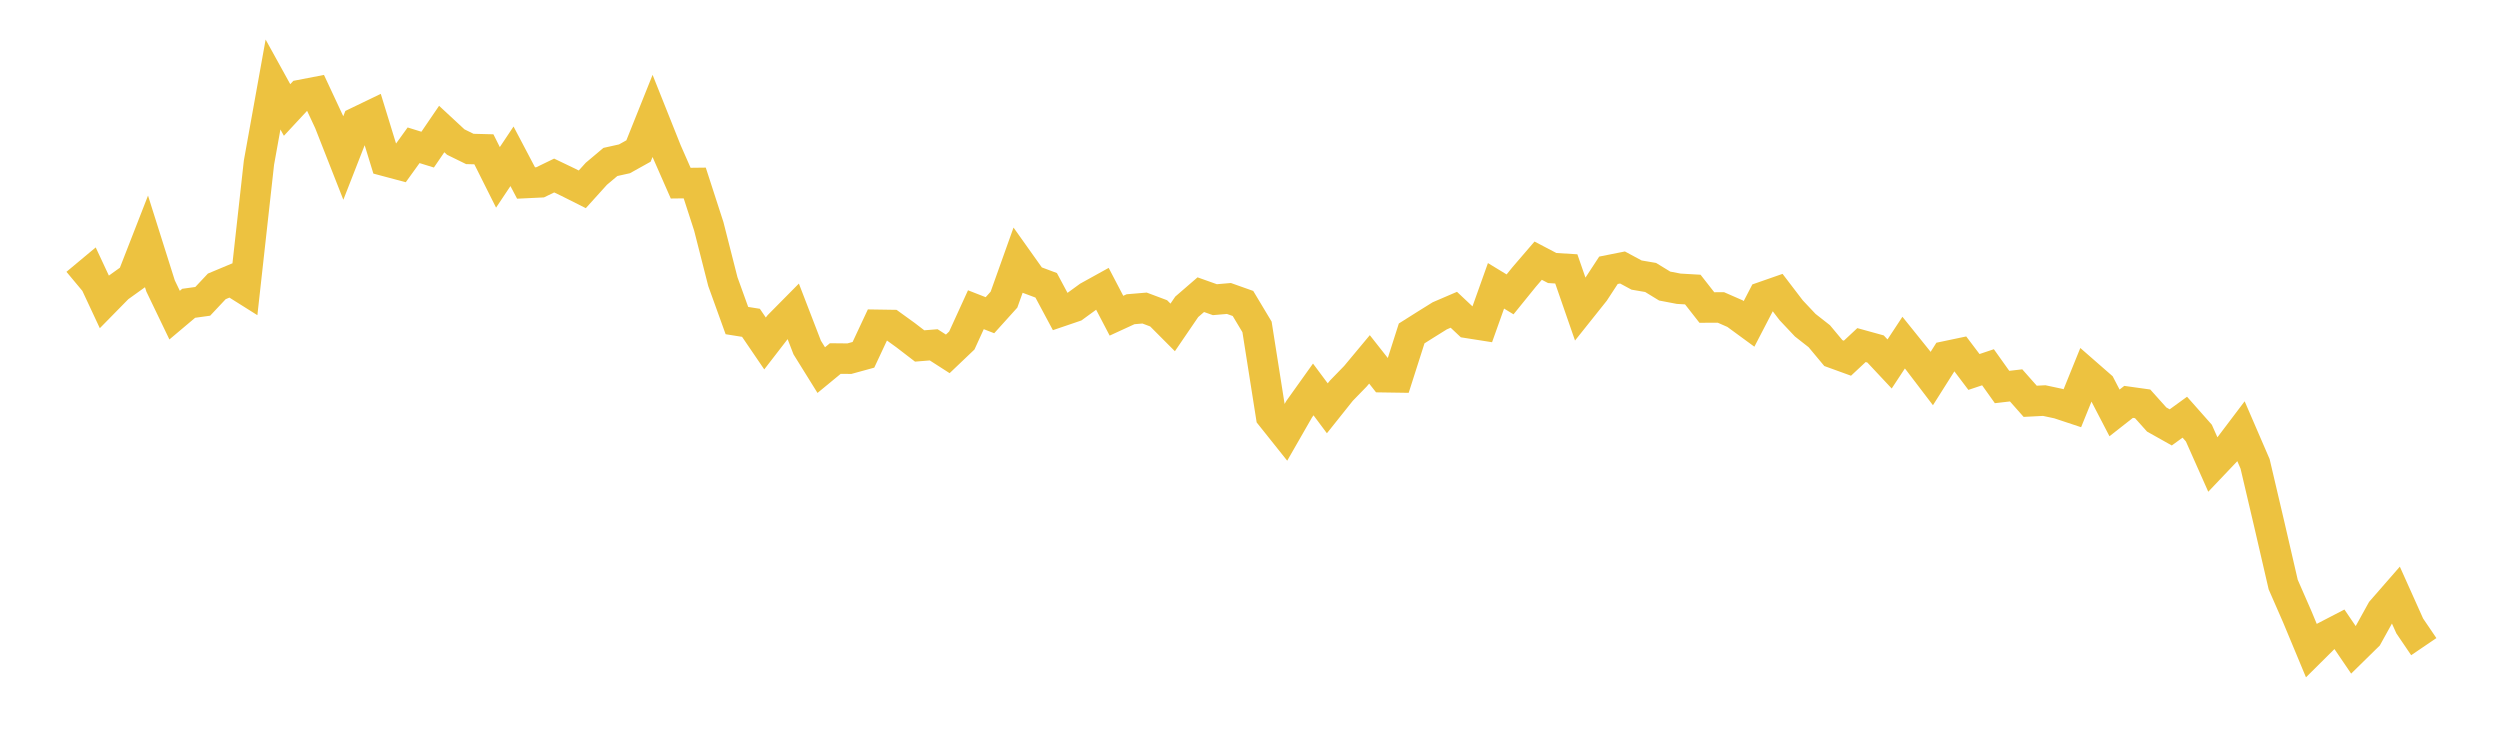 <svg width="164" height="48" xmlns="http://www.w3.org/2000/svg" xmlns:xlink="http://www.w3.org/1999/xlink"><path fill="none" stroke="rgb(237,194,64)" stroke-width="2" d="M5,18.599L5.922,17.83L6.844,19.802L7.766,18.863L8.689,18.201L9.611,15.837L10.533,18.757L11.455,20.673L12.377,19.896L13.299,19.768L14.222,18.786L15.144,18.4L16.066,18.98L16.988,10.667L17.91,5.544L18.832,7.215L19.754,6.223L20.677,6.045L21.599,8.019L22.521,10.365L23.443,8.007L24.365,7.563L25.287,10.564L26.21,10.81L27.132,9.53L28.054,9.816L28.976,8.464L29.898,9.319L30.82,9.771L31.743,9.795L32.665,11.635L33.587,10.253L34.509,12.005L35.431,11.961L36.353,11.514L37.275,11.956L38.198,12.42L39.12,11.4L40.042,10.624L40.964,10.419L41.886,9.906L42.808,7.604L43.731,9.917L44.653,12.015L45.575,12.004L46.497,14.851L47.419,18.474L48.341,21.03L49.263,21.176L50.186,22.531L51.108,21.337L52.03,20.405L52.952,22.796L53.874,24.279L54.796,23.52L55.719,23.529L56.641,23.276L57.563,21.307L58.485,21.321L59.407,21.987L60.329,22.695L61.251,22.621L62.174,23.214L63.096,22.336L64.018,20.318L64.94,20.678L65.862,19.656L66.784,17.072L67.707,18.371L68.629,18.716L69.551,20.439L70.473,20.125L71.395,19.454L72.317,18.944L73.24,20.71L74.162,20.286L75.084,20.208L76.006,20.554L76.928,21.479L77.85,20.128L78.772,19.331L79.695,19.659L80.617,19.58L81.539,19.907L82.461,21.445L83.383,27.293L84.305,28.449L85.228,26.839L86.15,25.547L87.072,26.785L87.994,25.629L88.916,24.681L89.838,23.575L90.76,24.745L91.683,24.759L92.605,21.873L93.527,21.291L94.449,20.717L95.371,20.321L96.293,21.188L97.216,21.333L98.138,18.75L99.06,19.311L99.982,18.173L100.904,17.1L101.826,17.583L102.749,17.639L103.671,20.297L104.593,19.141L105.515,17.731L106.437,17.547L107.359,18.044L108.281,18.202L109.204,18.766L110.126,18.942L111.048,18.995L111.97,20.173L112.892,20.169L113.814,20.572L114.737,21.248L115.659,19.471L116.581,19.149L117.503,20.356L118.425,21.334L119.347,22.057L120.269,23.163L121.192,23.498L122.114,22.637L123.036,22.892L123.958,23.876L124.88,22.476L125.802,23.622L126.725,24.833L127.647,23.374L128.569,23.18L129.491,24.401L130.413,24.092L131.335,25.388L132.257,25.281L133.18,26.325L134.102,26.278L135.024,26.475L135.946,26.781L136.868,24.505L137.79,25.31L138.713,27.087L139.635,26.363L140.557,26.492L141.479,27.52L142.401,28.037L143.323,27.368L144.246,28.411L145.168,30.485L146.09,29.515L147.012,28.296L147.934,30.43L148.856,34.358L149.778,38.349L150.701,40.459L151.623,42.674L152.545,41.759L153.467,41.281L154.389,42.637L155.311,41.732L156.234,40.063L157.156,39.006L158.078,41.061L159,42.42"></path></svg>